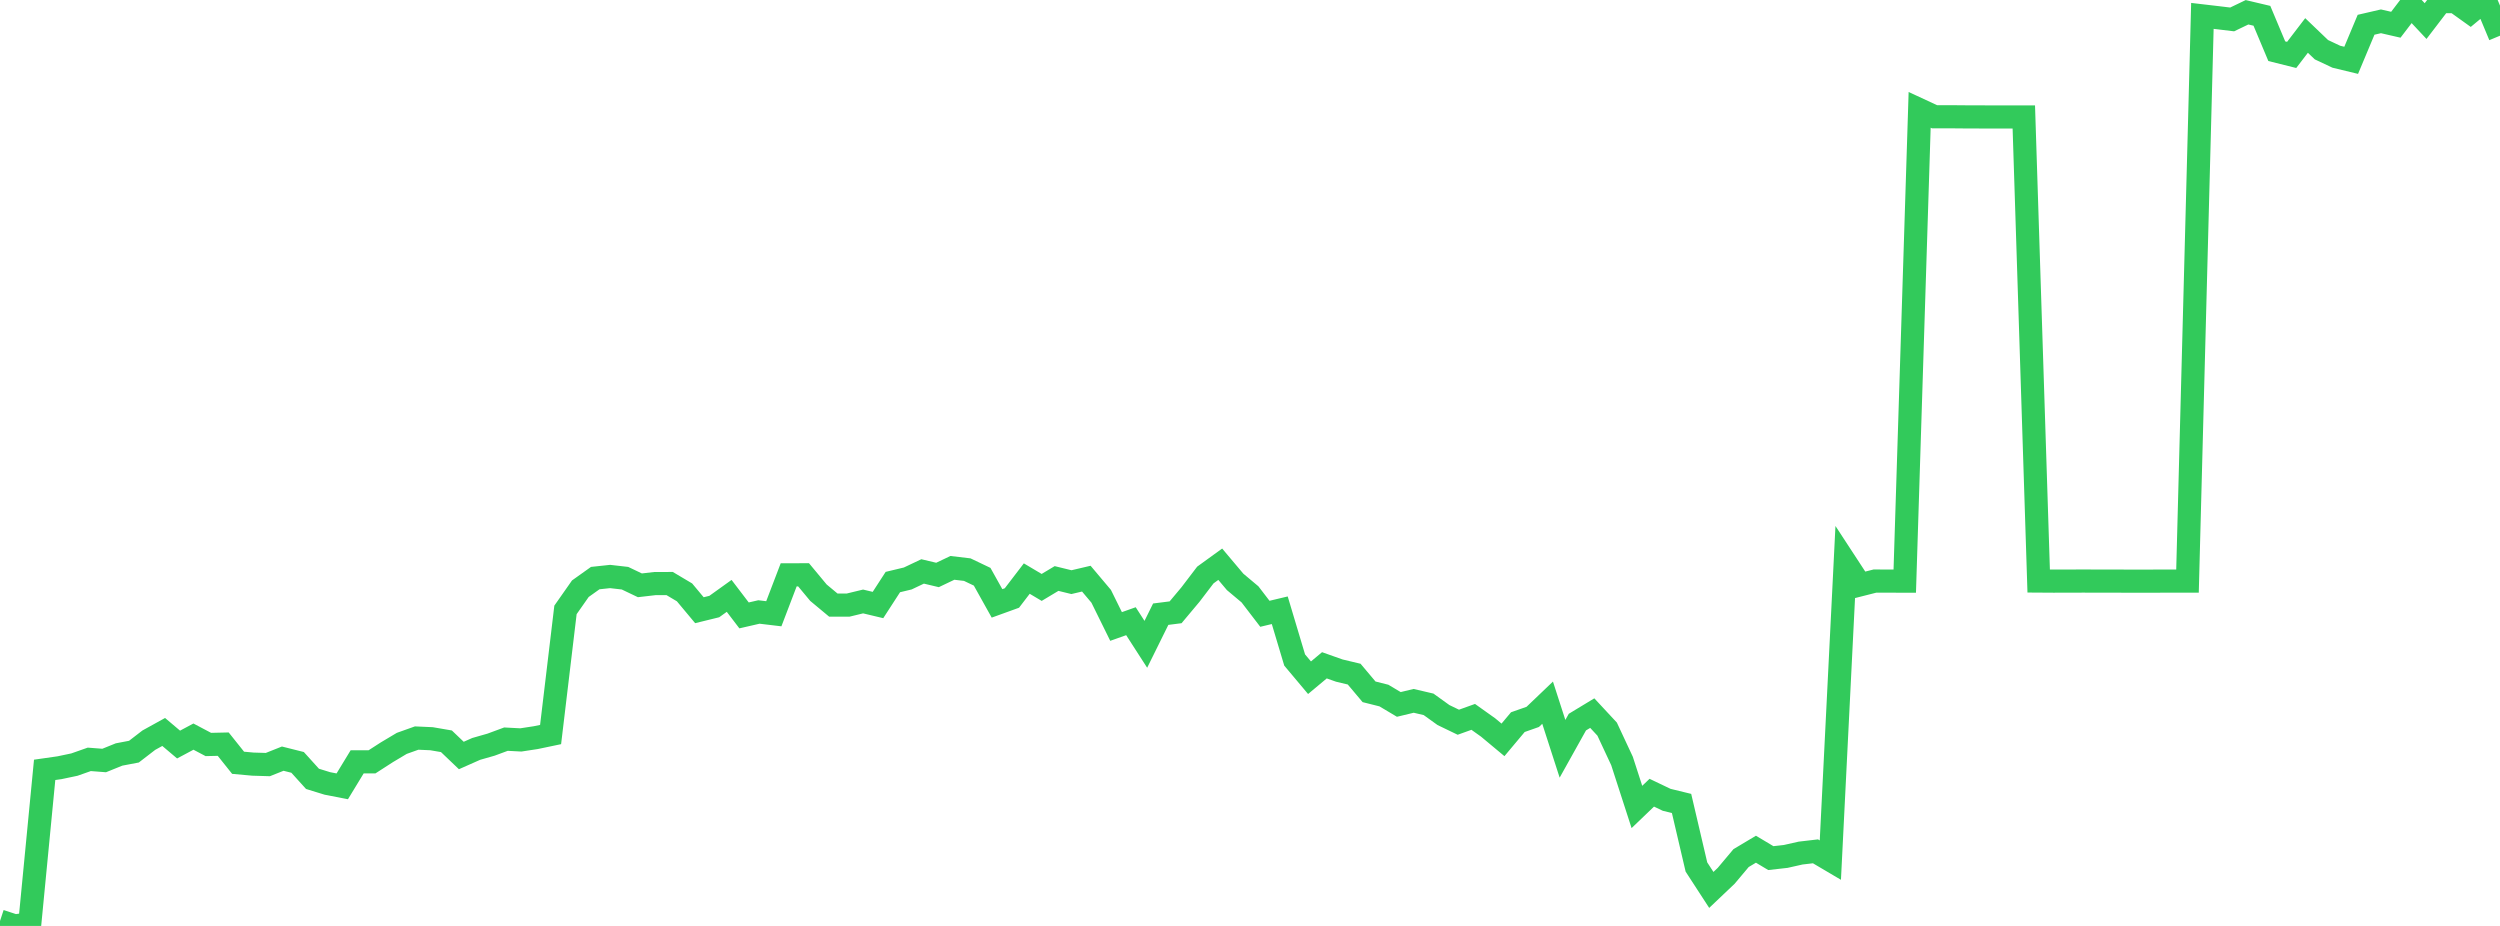 <?xml version="1.0" standalone="no"?>
<!DOCTYPE svg PUBLIC "-//W3C//DTD SVG 1.1//EN" "http://www.w3.org/Graphics/SVG/1.1/DTD/svg11.dtd">

<svg width="135" height="50" viewBox="0 0 135 50" preserveAspectRatio="none" 
  xmlns="http://www.w3.org/2000/svg"
  xmlns:xlink="http://www.w3.org/1999/xlink">


<polyline points="0.0, 49.736 0.804, 50.0 1.607, 49.888 2.411, 41.572 3.214, 41.457 4.018, 41.288 4.821, 41.005 5.625, 41.067 6.429, 40.742 7.232, 40.589 8.036, 39.97 8.839, 39.526 9.643, 40.206 10.446, 39.777 11.25, 40.202 12.054, 40.184 12.857, 41.19 13.661, 41.263 14.464, 41.287 15.268, 40.967 16.071, 41.169 16.875, 42.058 17.679, 42.306 18.482, 42.462 19.286, 41.14 20.089, 41.139 20.893, 40.621 21.696, 40.142 22.5, 39.855 23.304, 39.891 24.107, 40.029 24.911, 40.797 25.714, 40.441 26.518, 40.211 27.321, 39.914 28.125, 39.956 28.929, 39.833 29.732, 39.665 30.536, 32.935 31.339, 31.79 32.143, 31.217 32.946, 31.131 33.75, 31.223 34.554, 31.607 35.357, 31.514 36.161, 31.511 36.964, 31.988 37.768, 32.951 38.571, 32.754 39.375, 32.177 40.179, 33.232 40.982, 33.047 41.786, 33.143 42.589, 31.041 43.393, 31.039 44.196, 32.006 45.0, 32.675 45.804, 32.674 46.607, 32.479 47.411, 32.671 48.214, 31.431 49.018, 31.238 49.821, 30.857 50.625, 31.048 51.429, 30.665 52.232, 30.76 53.036, 31.144 53.839, 32.583 54.643, 32.292 55.446, 31.243 56.25, 31.721 57.054, 31.239 57.857, 31.436 58.661, 31.247 59.464, 32.2 60.268, 33.83 61.071, 33.545 61.875, 34.793 62.679, 33.166 63.482, 33.064 64.286, 32.105 65.089, 31.051 65.893, 30.468 66.696, 31.421 67.5, 32.096 68.304, 33.145 69.107, 32.953 69.911, 35.64 70.714, 36.597 71.518, 35.926 72.321, 36.211 73.125, 36.403 73.929, 37.358 74.732, 37.56 75.536, 38.039 76.339, 37.846 77.143, 38.034 77.946, 38.612 78.75, 39 79.554, 38.711 80.357, 39.283 81.161, 39.953 81.964, 38.995 82.768, 38.712 83.571, 37.945 84.375, 40.435 85.179, 38.994 85.982, 38.508 86.786, 39.373 87.589, 41.093 88.393, 43.576 89.196, 42.806 90.0, 43.19 90.804, 43.386 91.607, 46.818 92.411, 48.056 93.214, 47.294 94.018, 46.337 94.821, 45.857 95.625, 46.338 96.429, 46.247 97.232, 46.066 98.036, 45.972 98.839, 46.446 99.643, 30.353 100.446, 31.581 101.25, 31.377 102.054, 31.38 102.857, 31.382 103.661, 5.932 104.464, 6.304 105.268, 6.304 106.071, 6.311 106.875, 6.314 107.679, 6.316 108.482, 6.316 109.286, 6.316 110.089, 31.376 110.893, 31.381 111.696, 31.379 112.5, 31.377 113.304, 31.379 114.107, 31.378 114.911, 31.383 115.714, 31.383 116.518, 31.381 117.321, 31.38 118.125, 31.379 118.929, 0.858 119.732, 0.952 120.536, 1.049 121.339, 0.663 122.143, 0.853 122.946, 2.765 123.75, 2.966 124.554, 1.915 125.357, 2.684 126.161, 3.063 126.964, 3.257 127.768, 1.337 128.571, 1.151 129.375, 1.336 130.179, 0.282 130.982, 1.138 131.786, 0.087 132.589, 0.089 133.393, 0.665 134.196, 0.0 135.0, 1.928" fill="none" stroke="#32ca5b" stroke-width="1.25"/>

</svg>